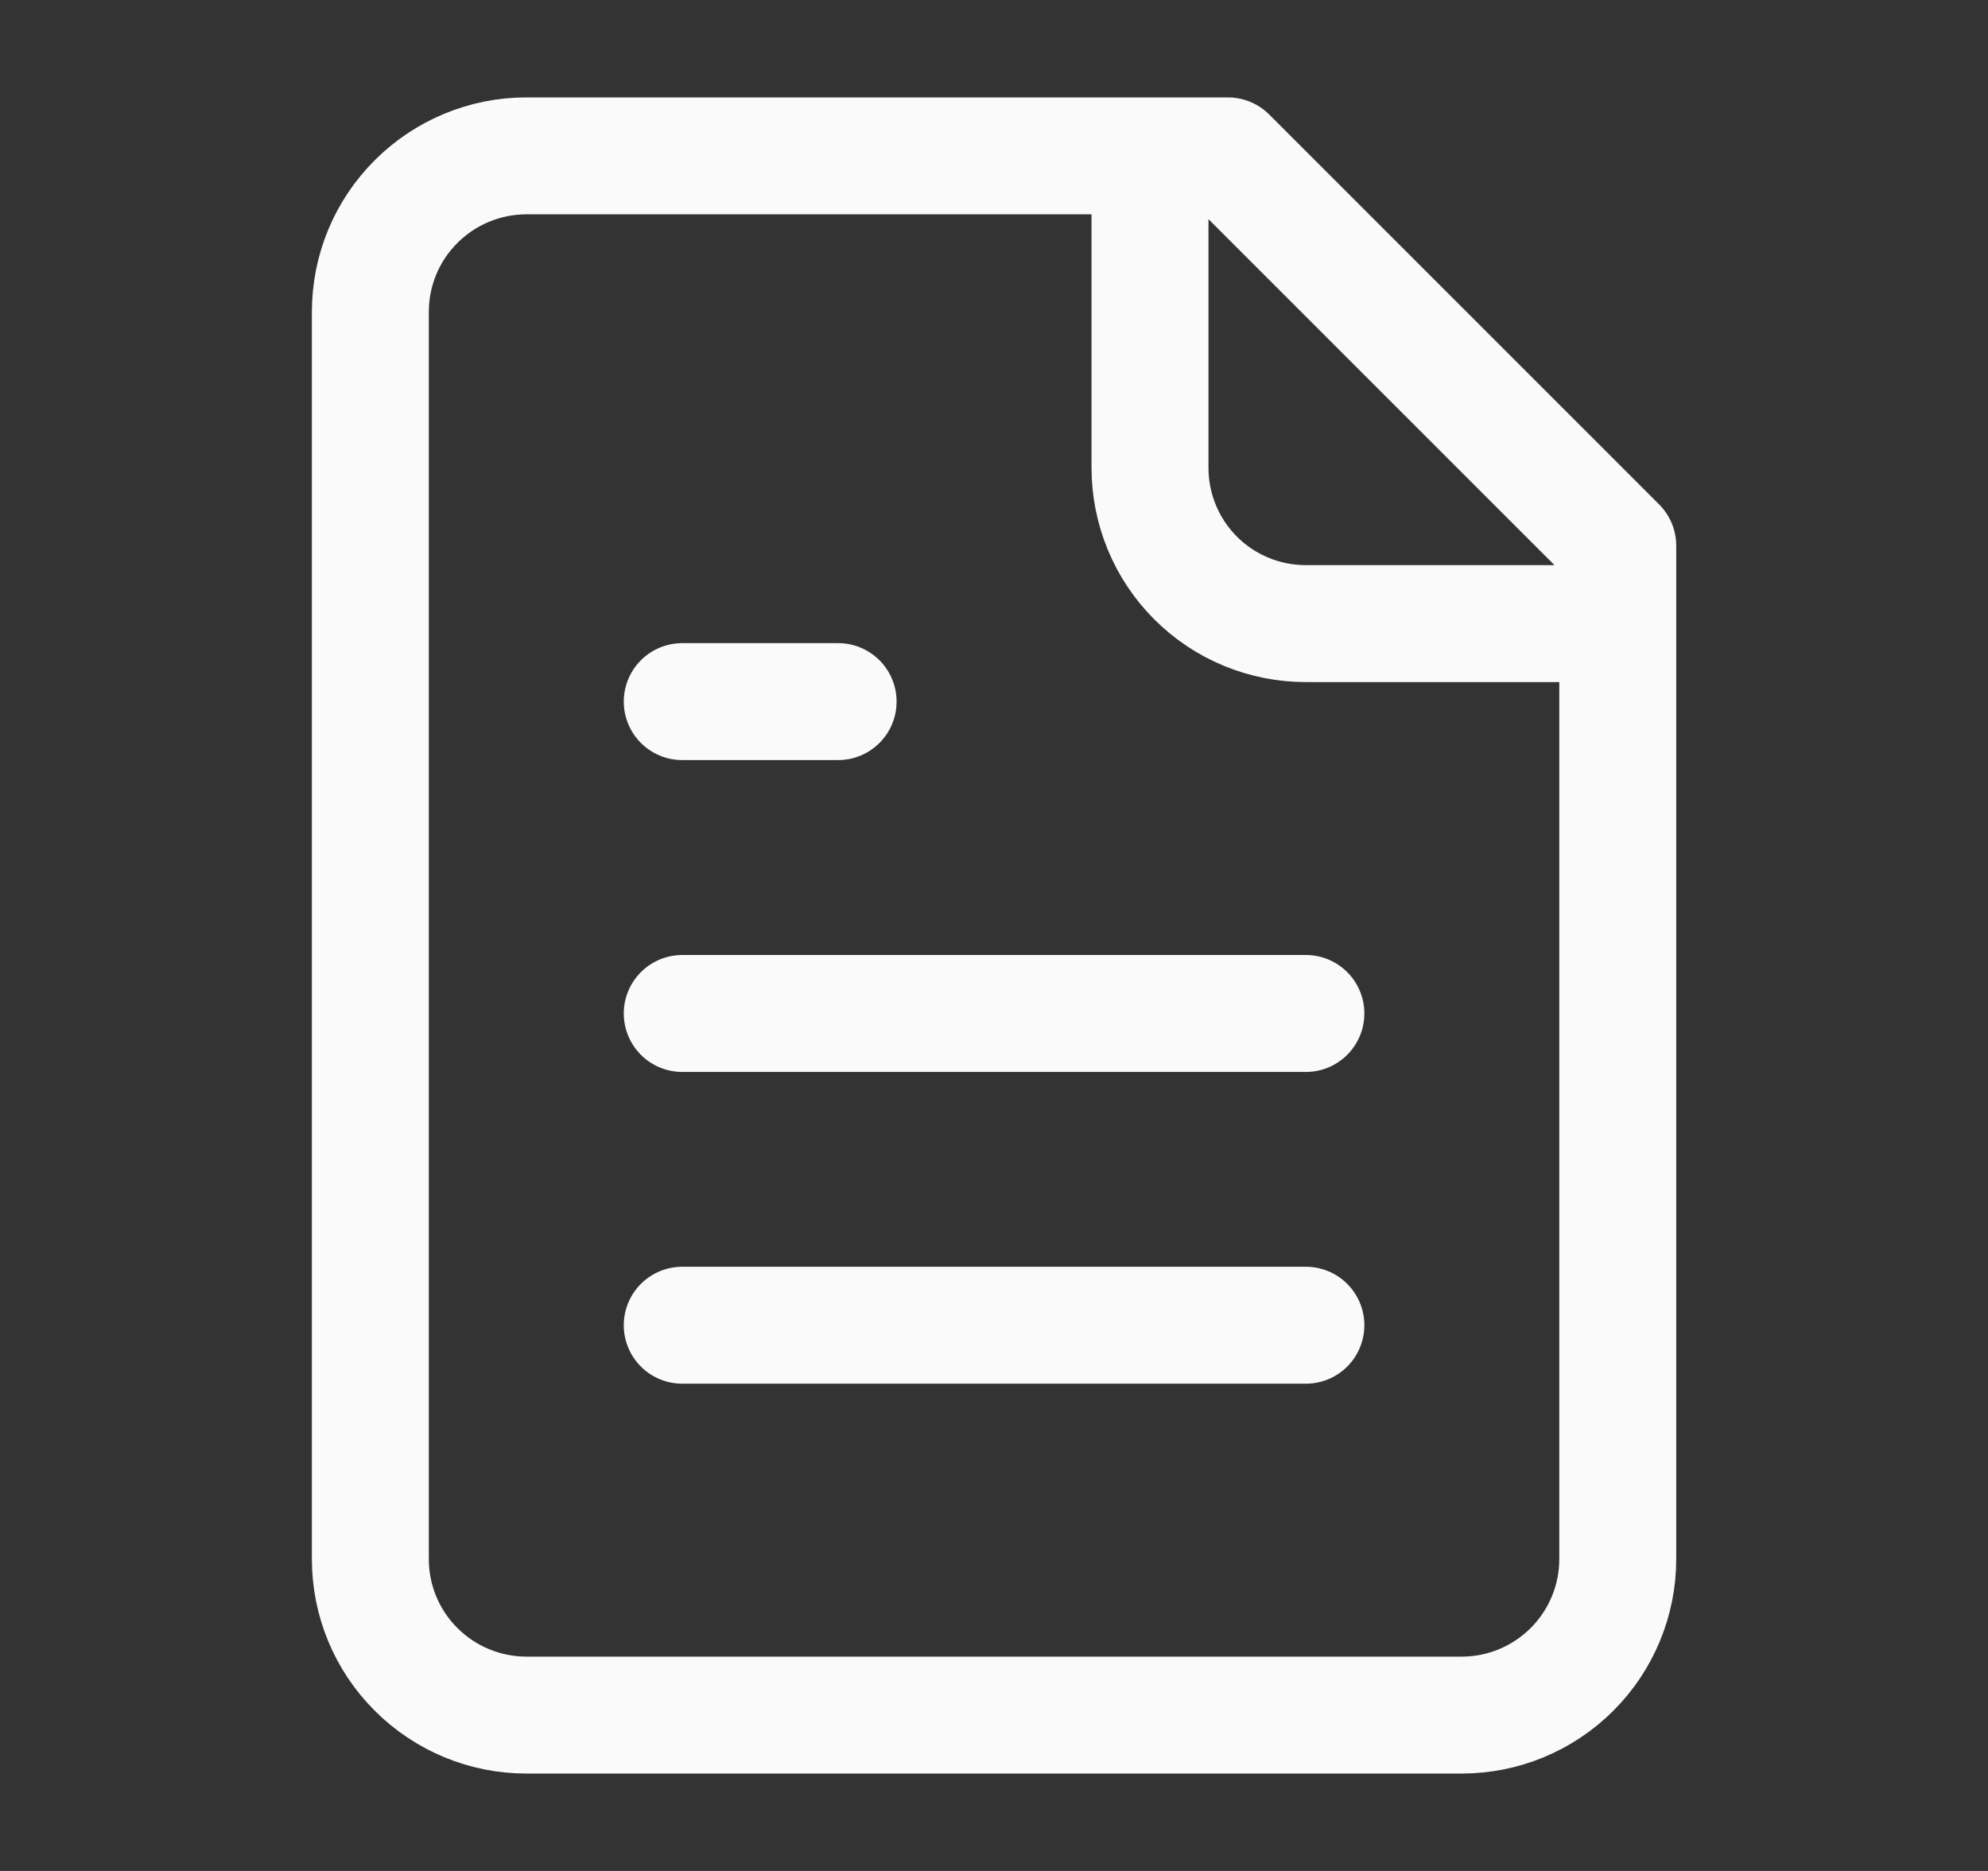 <svg width="17" height="16" viewBox="0 0 17 16" fill="none" xmlns="http://www.w3.org/2000/svg">
<rect x="0" y="0" width="17" height="16" fill="#333333" stroke="none"/>
<path d="M9.834 1.333V4C9.834 4.354 9.974 4.693 10.224 4.943C10.474 5.193 10.813 5.333 11.167 5.333H13.834M7.167 6H5.834M11.167 8.667H5.834M11.167 11.333H5.834M10.5 1.333H4.5C4.147 1.333 3.808 1.474 3.558 1.724C3.307 1.974 3.167 2.313 3.167 2.667V13.333C3.167 13.687 3.307 14.026 3.558 14.276C3.808 14.526 4.147 14.667 4.5 14.667H12.5C12.854 14.667 13.193 14.526 13.443 14.276C13.693 14.026 13.834 13.687 13.834 13.333V4.667L10.5 1.333Z" stroke="#FAFAFA" stroke-linecap="round" stroke-linejoin="round"/>
</svg>
